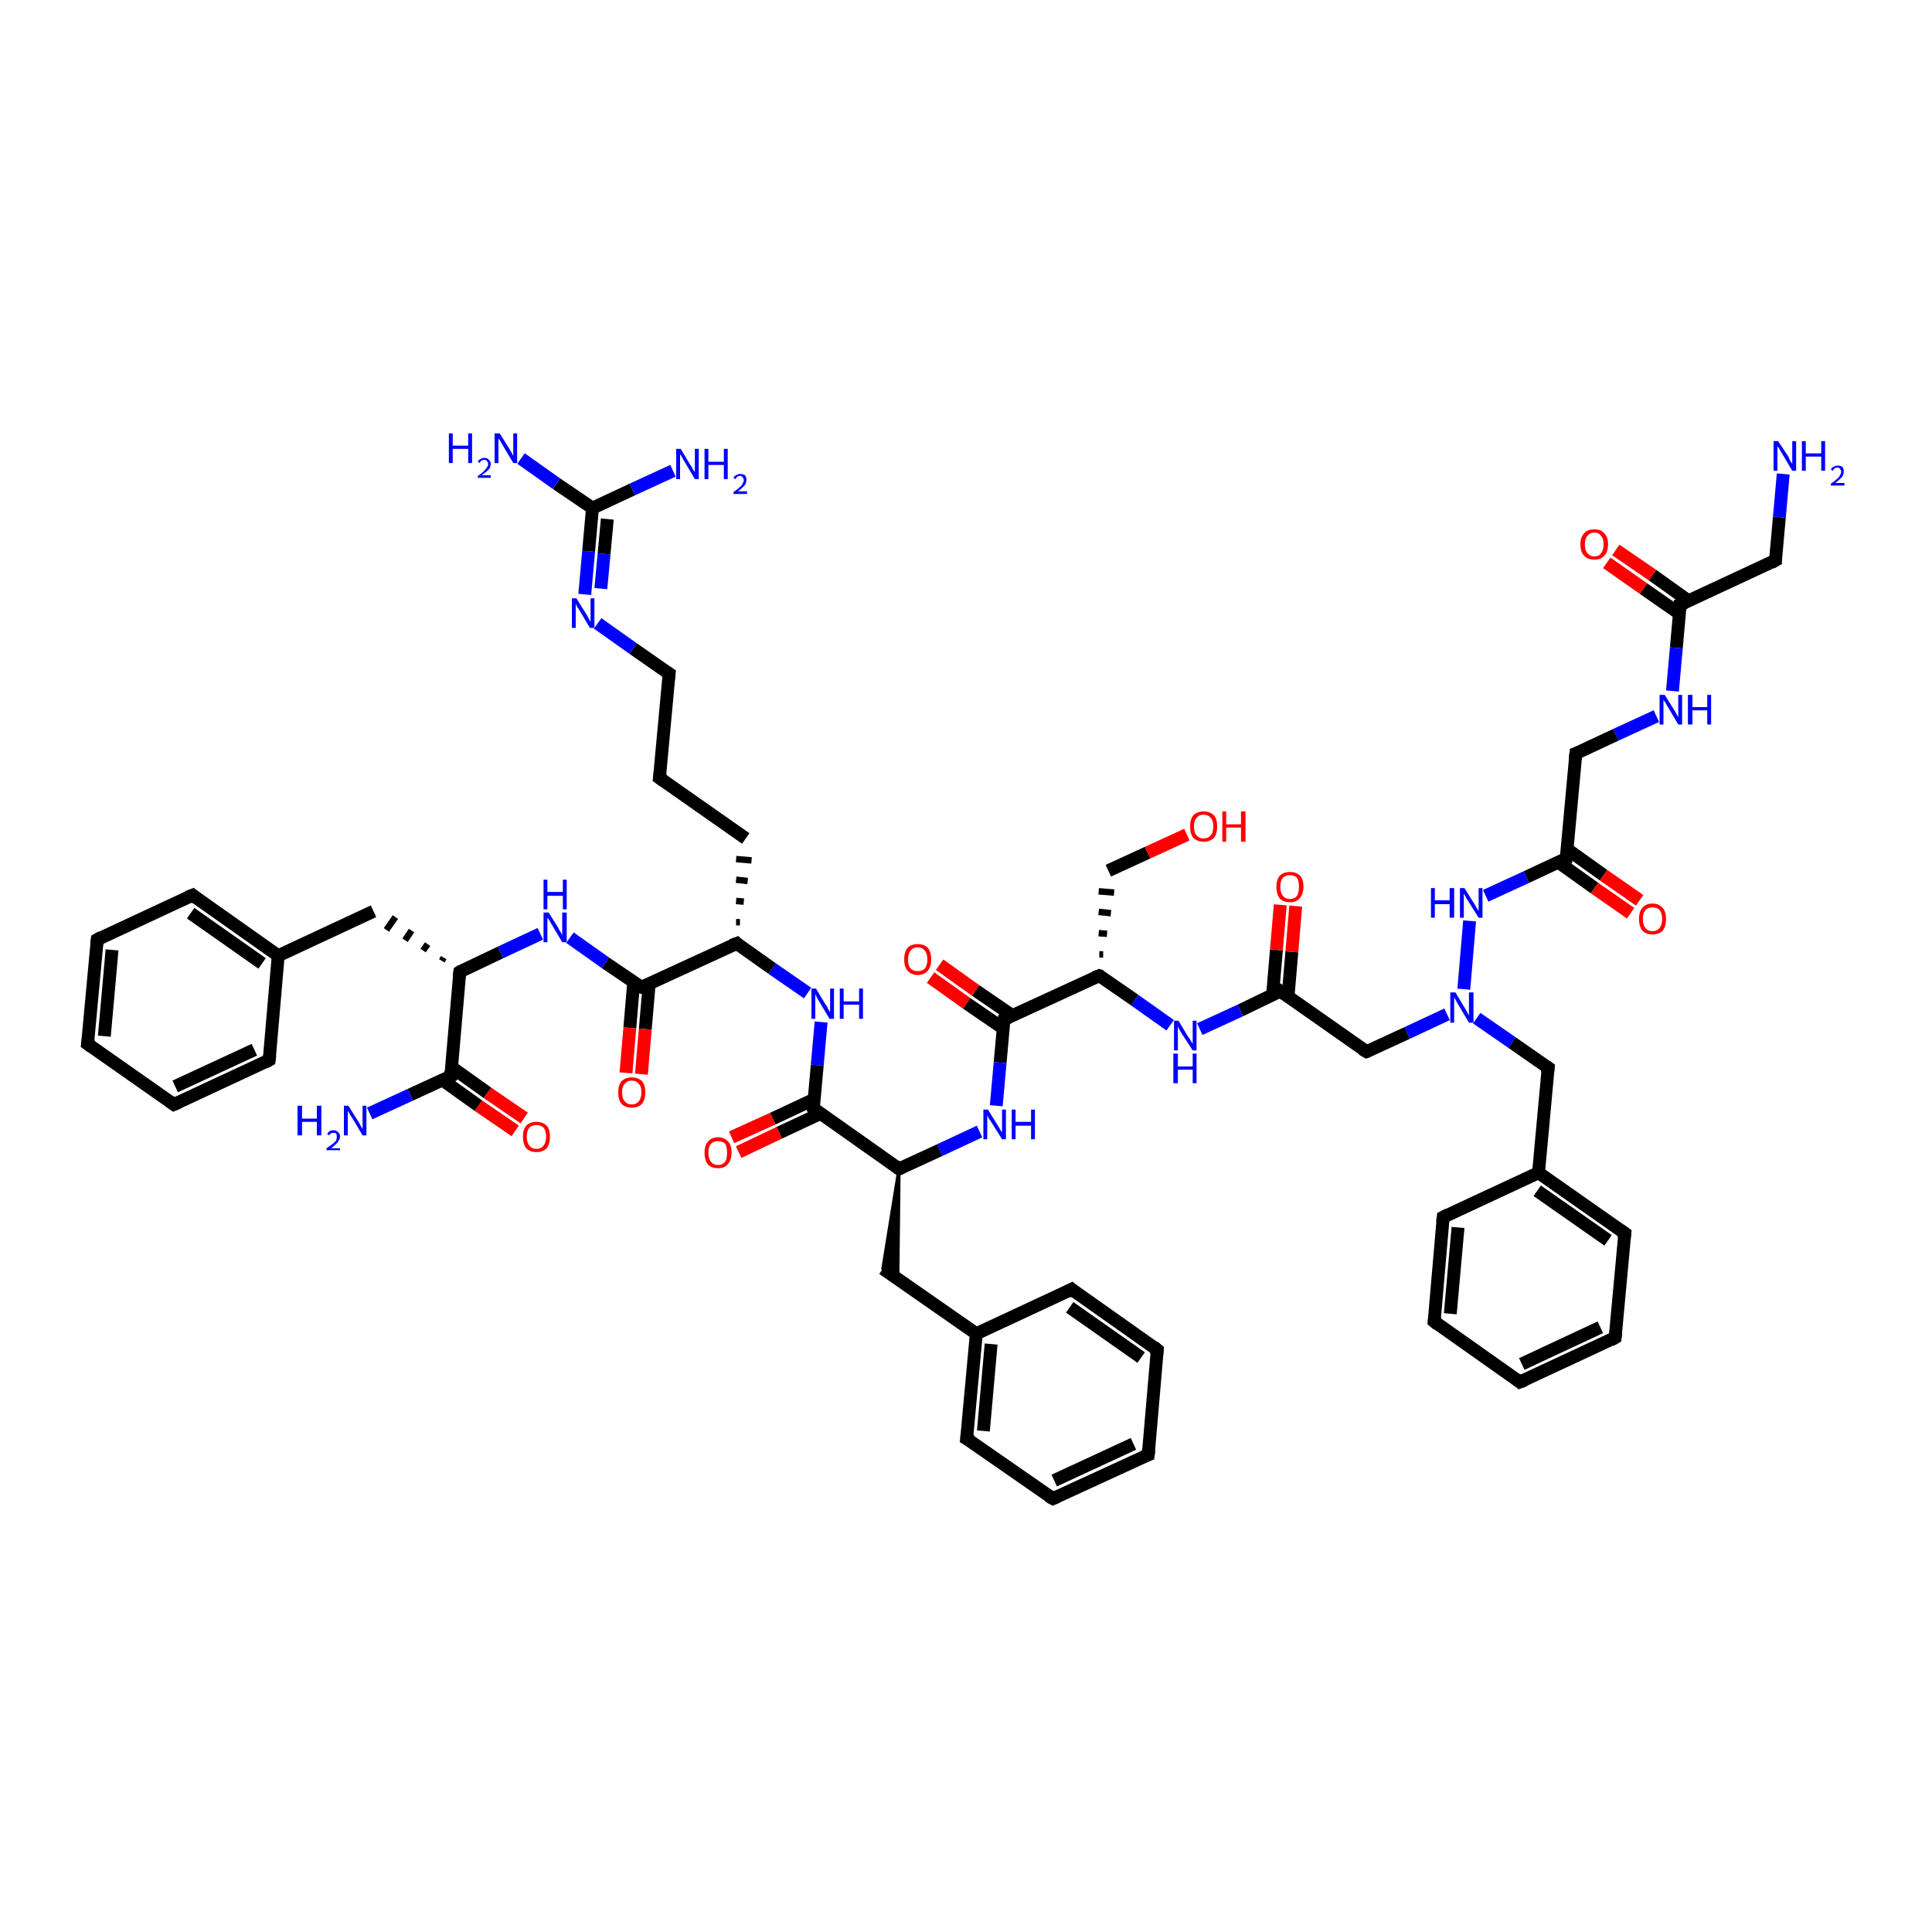 <?xml version='1.0' encoding='iso-8859-1'?>
<svg version='1.1' baseProfile='full'
              xmlns='http://www.w3.org/2000/svg'
                      xmlns:rdkit='http://www.rdkit.org/xml'
                      xmlns:xlink='http://www.w3.org/1999/xlink'
                  xml:space='preserve'
width='300px' height='300px' viewBox='0 0 300 300'>
<!-- END OF HEADER -->
<rect style='opacity:1.0;fill:#FFFFFF;stroke:none' width='300.0' height='300.0' x='0.0' y='0.0'> </rect>
<path class='bond-0 atom-0 atom-1' d='M 276.9,73.6 L 276.3,80.3' style='fill:none;fill-rule:evenodd;stroke:#0000FF;stroke-width:2.0px;stroke-linecap:butt;stroke-linejoin:miter;stroke-opacity:1' />
<path class='bond-0 atom-0 atom-1' d='M 276.3,80.3 L 275.7,87.0' style='fill:none;fill-rule:evenodd;stroke:#000000;stroke-width:2.0px;stroke-linecap:butt;stroke-linejoin:miter;stroke-opacity:1' />
<path class='bond-1 atom-1 atom-2' d='M 275.7,87.0 L 260.9,93.9' style='fill:none;fill-rule:evenodd;stroke:#000000;stroke-width:2.0px;stroke-linecap:butt;stroke-linejoin:miter;stroke-opacity:1' />
<path class='bond-2 atom-2 atom-3' d='M 262.2,93.3 L 256.6,89.3' style='fill:none;fill-rule:evenodd;stroke:#000000;stroke-width:2.0px;stroke-linecap:butt;stroke-linejoin:miter;stroke-opacity:1' />
<path class='bond-2 atom-2 atom-3' d='M 256.6,89.3 L 250.9,85.4' style='fill:none;fill-rule:evenodd;stroke:#FF0000;stroke-width:2.0px;stroke-linecap:butt;stroke-linejoin:miter;stroke-opacity:1' />
<path class='bond-2 atom-2 atom-3' d='M 260.8,95.3 L 255.2,91.4' style='fill:none;fill-rule:evenodd;stroke:#000000;stroke-width:2.0px;stroke-linecap:butt;stroke-linejoin:miter;stroke-opacity:1' />
<path class='bond-2 atom-2 atom-3' d='M 255.2,91.4 L 249.5,87.4' style='fill:none;fill-rule:evenodd;stroke:#FF0000;stroke-width:2.0px;stroke-linecap:butt;stroke-linejoin:miter;stroke-opacity:1' />
<path class='bond-3 atom-2 atom-4' d='M 260.9,93.9 L 260.3,100.6' style='fill:none;fill-rule:evenodd;stroke:#000000;stroke-width:2.0px;stroke-linecap:butt;stroke-linejoin:miter;stroke-opacity:1' />
<path class='bond-3 atom-2 atom-4' d='M 260.3,100.6 L 259.7,107.3' style='fill:none;fill-rule:evenodd;stroke:#0000FF;stroke-width:2.0px;stroke-linecap:butt;stroke-linejoin:miter;stroke-opacity:1' />
<path class='bond-4 atom-4 atom-5' d='M 257.2,111.2 L 250.9,114.1' style='fill:none;fill-rule:evenodd;stroke:#0000FF;stroke-width:2.0px;stroke-linecap:butt;stroke-linejoin:miter;stroke-opacity:1' />
<path class='bond-4 atom-4 atom-5' d='M 250.9,114.1 L 244.7,117.0' style='fill:none;fill-rule:evenodd;stroke:#000000;stroke-width:2.0px;stroke-linecap:butt;stroke-linejoin:miter;stroke-opacity:1' />
<path class='bond-5 atom-5 atom-6' d='M 244.7,117.0 L 243.2,133.3' style='fill:none;fill-rule:evenodd;stroke:#000000;stroke-width:2.0px;stroke-linecap:butt;stroke-linejoin:miter;stroke-opacity:1' />
<path class='bond-6 atom-6 atom-7' d='M 242.0,133.9 L 247.6,137.9' style='fill:none;fill-rule:evenodd;stroke:#000000;stroke-width:2.0px;stroke-linecap:butt;stroke-linejoin:miter;stroke-opacity:1' />
<path class='bond-6 atom-6 atom-7' d='M 247.6,137.9 L 253.2,141.8' style='fill:none;fill-rule:evenodd;stroke:#FF0000;stroke-width:2.0px;stroke-linecap:butt;stroke-linejoin:miter;stroke-opacity:1' />
<path class='bond-6 atom-6 atom-7' d='M 243.4,131.9 L 249.0,135.9' style='fill:none;fill-rule:evenodd;stroke:#000000;stroke-width:2.0px;stroke-linecap:butt;stroke-linejoin:miter;stroke-opacity:1' />
<path class='bond-6 atom-6 atom-7' d='M 249.0,135.9 L 254.6,139.8' style='fill:none;fill-rule:evenodd;stroke:#FF0000;stroke-width:2.0px;stroke-linecap:butt;stroke-linejoin:miter;stroke-opacity:1' />
<path class='bond-7 atom-6 atom-8' d='M 243.2,133.3 L 237.0,136.2' style='fill:none;fill-rule:evenodd;stroke:#000000;stroke-width:2.0px;stroke-linecap:butt;stroke-linejoin:miter;stroke-opacity:1' />
<path class='bond-7 atom-6 atom-8' d='M 237.0,136.2 L 230.7,139.1' style='fill:none;fill-rule:evenodd;stroke:#0000FF;stroke-width:2.0px;stroke-linecap:butt;stroke-linejoin:miter;stroke-opacity:1' />
<path class='bond-8 atom-8 atom-9' d='M 228.2,143.0 L 227.3,153.6' style='fill:none;fill-rule:evenodd;stroke:#0000FF;stroke-width:2.0px;stroke-linecap:butt;stroke-linejoin:miter;stroke-opacity:1' />
<path class='bond-9 atom-9 atom-10' d='M 224.7,157.5 L 218.5,160.4' style='fill:none;fill-rule:evenodd;stroke:#0000FF;stroke-width:2.0px;stroke-linecap:butt;stroke-linejoin:miter;stroke-opacity:1' />
<path class='bond-9 atom-9 atom-10' d='M 218.5,160.4 L 212.2,163.3' style='fill:none;fill-rule:evenodd;stroke:#000000;stroke-width:2.0px;stroke-linecap:butt;stroke-linejoin:miter;stroke-opacity:1' />
<path class='bond-10 atom-10 atom-11' d='M 212.2,163.3 L 198.8,153.9' style='fill:none;fill-rule:evenodd;stroke:#000000;stroke-width:2.0px;stroke-linecap:butt;stroke-linejoin:miter;stroke-opacity:1' />
<path class='bond-11 atom-11 atom-12' d='M 200.0,154.8 L 200.6,147.8' style='fill:none;fill-rule:evenodd;stroke:#000000;stroke-width:2.0px;stroke-linecap:butt;stroke-linejoin:miter;stroke-opacity:1' />
<path class='bond-11 atom-11 atom-12' d='M 200.6,147.8 L 201.2,140.7' style='fill:none;fill-rule:evenodd;stroke:#FF0000;stroke-width:2.0px;stroke-linecap:butt;stroke-linejoin:miter;stroke-opacity:1' />
<path class='bond-11 atom-11 atom-12' d='M 197.6,154.5 L 198.2,147.5' style='fill:none;fill-rule:evenodd;stroke:#000000;stroke-width:2.0px;stroke-linecap:butt;stroke-linejoin:miter;stroke-opacity:1' />
<path class='bond-11 atom-11 atom-12' d='M 198.2,147.5 L 198.8,140.5' style='fill:none;fill-rule:evenodd;stroke:#FF0000;stroke-width:2.0px;stroke-linecap:butt;stroke-linejoin:miter;stroke-opacity:1' />
<path class='bond-12 atom-11 atom-13' d='M 198.8,153.9 L 192.6,156.9' style='fill:none;fill-rule:evenodd;stroke:#000000;stroke-width:2.0px;stroke-linecap:butt;stroke-linejoin:miter;stroke-opacity:1' />
<path class='bond-12 atom-11 atom-13' d='M 192.6,156.9 L 186.3,159.8' style='fill:none;fill-rule:evenodd;stroke:#0000FF;stroke-width:2.0px;stroke-linecap:butt;stroke-linejoin:miter;stroke-opacity:1' />
<path class='bond-13 atom-13 atom-14' d='M 181.7,159.2 L 176.2,155.3' style='fill:none;fill-rule:evenodd;stroke:#0000FF;stroke-width:2.0px;stroke-linecap:butt;stroke-linejoin:miter;stroke-opacity:1' />
<path class='bond-13 atom-13 atom-14' d='M 176.2,155.3 L 170.7,151.5' style='fill:none;fill-rule:evenodd;stroke:#000000;stroke-width:2.0px;stroke-linecap:butt;stroke-linejoin:miter;stroke-opacity:1' />
<path class='bond-14 atom-14 atom-15' d='M 171.3,148.2 L 170.7,148.2' style='fill:none;fill-rule:evenodd;stroke:#000000;stroke-width:1.0px;stroke-linecap:butt;stroke-linejoin:miter;stroke-opacity:1' />
<path class='bond-14 atom-14 atom-15' d='M 171.9,145.0 L 170.6,144.9' style='fill:none;fill-rule:evenodd;stroke:#000000;stroke-width:1.0px;stroke-linecap:butt;stroke-linejoin:miter;stroke-opacity:1' />
<path class='bond-14 atom-14 atom-15' d='M 172.5,141.8 L 170.6,141.6' style='fill:none;fill-rule:evenodd;stroke:#000000;stroke-width:1.0px;stroke-linecap:butt;stroke-linejoin:miter;stroke-opacity:1' />
<path class='bond-14 atom-14 atom-15' d='M 173.0,138.6 L 170.6,138.4' style='fill:none;fill-rule:evenodd;stroke:#000000;stroke-width:1.0px;stroke-linecap:butt;stroke-linejoin:miter;stroke-opacity:1' />
<path class='bond-15 atom-15 atom-16' d='M 172.1,135.2 L 178.2,132.4' style='fill:none;fill-rule:evenodd;stroke:#000000;stroke-width:2.0px;stroke-linecap:butt;stroke-linejoin:miter;stroke-opacity:1' />
<path class='bond-15 atom-15 atom-16' d='M 178.2,132.4 L 184.3,129.6' style='fill:none;fill-rule:evenodd;stroke:#FF0000;stroke-width:2.0px;stroke-linecap:butt;stroke-linejoin:miter;stroke-opacity:1' />
<path class='bond-16 atom-14 atom-17' d='M 170.7,151.5 L 155.9,158.3' style='fill:none;fill-rule:evenodd;stroke:#000000;stroke-width:2.0px;stroke-linecap:butt;stroke-linejoin:miter;stroke-opacity:1' />
<path class='bond-17 atom-17 atom-18' d='M 157.2,157.7 L 151.5,153.8' style='fill:none;fill-rule:evenodd;stroke:#000000;stroke-width:2.0px;stroke-linecap:butt;stroke-linejoin:miter;stroke-opacity:1' />
<path class='bond-17 atom-17 atom-18' d='M 151.5,153.8 L 145.9,149.8' style='fill:none;fill-rule:evenodd;stroke:#FF0000;stroke-width:2.0px;stroke-linecap:butt;stroke-linejoin:miter;stroke-opacity:1' />
<path class='bond-17 atom-17 atom-18' d='M 155.8,159.7 L 150.1,155.8' style='fill:none;fill-rule:evenodd;stroke:#000000;stroke-width:2.0px;stroke-linecap:butt;stroke-linejoin:miter;stroke-opacity:1' />
<path class='bond-17 atom-17 atom-18' d='M 150.1,155.8 L 144.5,151.8' style='fill:none;fill-rule:evenodd;stroke:#FF0000;stroke-width:2.0px;stroke-linecap:butt;stroke-linejoin:miter;stroke-opacity:1' />
<path class='bond-18 atom-17 atom-19' d='M 155.9,158.3 L 155.3,165.0' style='fill:none;fill-rule:evenodd;stroke:#000000;stroke-width:2.0px;stroke-linecap:butt;stroke-linejoin:miter;stroke-opacity:1' />
<path class='bond-18 atom-17 atom-19' d='M 155.3,165.0 L 154.7,171.7' style='fill:none;fill-rule:evenodd;stroke:#0000FF;stroke-width:2.0px;stroke-linecap:butt;stroke-linejoin:miter;stroke-opacity:1' />
<path class='bond-19 atom-19 atom-20' d='M 152.1,175.7 L 145.9,178.6' style='fill:none;fill-rule:evenodd;stroke:#0000FF;stroke-width:2.0px;stroke-linecap:butt;stroke-linejoin:miter;stroke-opacity:1' />
<path class='bond-19 atom-19 atom-20' d='M 145.9,178.6 L 139.6,181.5' style='fill:none;fill-rule:evenodd;stroke:#000000;stroke-width:2.0px;stroke-linecap:butt;stroke-linejoin:miter;stroke-opacity:1' />
<path class='bond-20 atom-20 atom-21' d='M 139.6,181.5 L 139.4,198.6 L 137.1,197.0 Z' style='fill:#000000;fill-rule:evenodd;fill-opacity:1;stroke:#000000;stroke-width:0.5px;stroke-linecap:butt;stroke-linejoin:miter;stroke-opacity:1;' />
<path class='bond-21 atom-21 atom-22' d='M 137.1,197.0 L 151.6,207.1' style='fill:none;fill-rule:evenodd;stroke:#000000;stroke-width:2.0px;stroke-linecap:butt;stroke-linejoin:miter;stroke-opacity:1' />
<path class='bond-22 atom-22 atom-23' d='M 151.6,207.1 L 150.1,223.4' style='fill:none;fill-rule:evenodd;stroke:#000000;stroke-width:2.0px;stroke-linecap:butt;stroke-linejoin:miter;stroke-opacity:1' />
<path class='bond-22 atom-22 atom-23' d='M 153.9,208.7 L 152.7,222.2' style='fill:none;fill-rule:evenodd;stroke:#000000;stroke-width:2.0px;stroke-linecap:butt;stroke-linejoin:miter;stroke-opacity:1' />
<path class='bond-23 atom-23 atom-24' d='M 150.1,223.4 L 163.5,232.7' style='fill:none;fill-rule:evenodd;stroke:#000000;stroke-width:2.0px;stroke-linecap:butt;stroke-linejoin:miter;stroke-opacity:1' />
<path class='bond-24 atom-24 atom-25' d='M 163.5,232.7 L 178.3,225.9' style='fill:none;fill-rule:evenodd;stroke:#000000;stroke-width:2.0px;stroke-linecap:butt;stroke-linejoin:miter;stroke-opacity:1' />
<path class='bond-24 atom-24 atom-25' d='M 163.7,229.9 L 176.0,224.2' style='fill:none;fill-rule:evenodd;stroke:#000000;stroke-width:2.0px;stroke-linecap:butt;stroke-linejoin:miter;stroke-opacity:1' />
<path class='bond-25 atom-25 atom-26' d='M 178.3,225.9 L 179.7,209.6' style='fill:none;fill-rule:evenodd;stroke:#000000;stroke-width:2.0px;stroke-linecap:butt;stroke-linejoin:miter;stroke-opacity:1' />
<path class='bond-26 atom-26 atom-27' d='M 179.7,209.6 L 166.4,200.2' style='fill:none;fill-rule:evenodd;stroke:#000000;stroke-width:2.0px;stroke-linecap:butt;stroke-linejoin:miter;stroke-opacity:1' />
<path class='bond-26 atom-26 atom-27' d='M 177.2,210.8 L 166.1,203.0' style='fill:none;fill-rule:evenodd;stroke:#000000;stroke-width:2.0px;stroke-linecap:butt;stroke-linejoin:miter;stroke-opacity:1' />
<path class='bond-27 atom-20 atom-28' d='M 139.6,181.5 L 126.3,172.1' style='fill:none;fill-rule:evenodd;stroke:#000000;stroke-width:2.0px;stroke-linecap:butt;stroke-linejoin:miter;stroke-opacity:1' />
<path class='bond-28 atom-28 atom-29' d='M 126.4,170.7 L 120.0,173.7' style='fill:none;fill-rule:evenodd;stroke:#000000;stroke-width:2.0px;stroke-linecap:butt;stroke-linejoin:miter;stroke-opacity:1' />
<path class='bond-28 atom-28 atom-29' d='M 120.0,173.7 L 113.6,176.6' style='fill:none;fill-rule:evenodd;stroke:#FF0000;stroke-width:2.0px;stroke-linecap:butt;stroke-linejoin:miter;stroke-opacity:1' />
<path class='bond-28 atom-28 atom-29' d='M 127.4,172.9 L 121.0,175.9' style='fill:none;fill-rule:evenodd;stroke:#000000;stroke-width:2.0px;stroke-linecap:butt;stroke-linejoin:miter;stroke-opacity:1' />
<path class='bond-28 atom-28 atom-29' d='M 121.0,175.9 L 114.7,178.9' style='fill:none;fill-rule:evenodd;stroke:#FF0000;stroke-width:2.0px;stroke-linecap:butt;stroke-linejoin:miter;stroke-opacity:1' />
<path class='bond-29 atom-28 atom-30' d='M 126.3,172.1 L 126.9,165.4' style='fill:none;fill-rule:evenodd;stroke:#000000;stroke-width:2.0px;stroke-linecap:butt;stroke-linejoin:miter;stroke-opacity:1' />
<path class='bond-29 atom-28 atom-30' d='M 126.9,165.4 L 127.5,158.7' style='fill:none;fill-rule:evenodd;stroke:#0000FF;stroke-width:2.0px;stroke-linecap:butt;stroke-linejoin:miter;stroke-opacity:1' />
<path class='bond-30 atom-30 atom-31' d='M 125.4,154.2 L 119.9,150.4' style='fill:none;fill-rule:evenodd;stroke:#0000FF;stroke-width:2.0px;stroke-linecap:butt;stroke-linejoin:miter;stroke-opacity:1' />
<path class='bond-30 atom-30 atom-31' d='M 119.9,150.4 L 114.4,146.5' style='fill:none;fill-rule:evenodd;stroke:#000000;stroke-width:2.0px;stroke-linecap:butt;stroke-linejoin:miter;stroke-opacity:1' />
<path class='bond-31 atom-31 atom-32' d='M 114.9,143.2 L 114.3,143.2' style='fill:none;fill-rule:evenodd;stroke:#000000;stroke-width:1.0px;stroke-linecap:butt;stroke-linejoin:miter;stroke-opacity:1' />
<path class='bond-31 atom-31 atom-32' d='M 115.5,140.0 L 114.3,139.9' style='fill:none;fill-rule:evenodd;stroke:#000000;stroke-width:1.0px;stroke-linecap:butt;stroke-linejoin:miter;stroke-opacity:1' />
<path class='bond-31 atom-31 atom-32' d='M 116.1,136.8 L 114.3,136.6' style='fill:none;fill-rule:evenodd;stroke:#000000;stroke-width:1.0px;stroke-linecap:butt;stroke-linejoin:miter;stroke-opacity:1' />
<path class='bond-31 atom-31 atom-32' d='M 116.7,133.6 L 114.3,133.4' style='fill:none;fill-rule:evenodd;stroke:#000000;stroke-width:1.0px;stroke-linecap:butt;stroke-linejoin:miter;stroke-opacity:1' />
<path class='bond-32 atom-32 atom-33' d='M 115.8,130.2 L 102.4,120.8' style='fill:none;fill-rule:evenodd;stroke:#000000;stroke-width:2.0px;stroke-linecap:butt;stroke-linejoin:miter;stroke-opacity:1' />
<path class='bond-33 atom-33 atom-34' d='M 102.4,120.8 L 103.9,104.6' style='fill:none;fill-rule:evenodd;stroke:#000000;stroke-width:2.0px;stroke-linecap:butt;stroke-linejoin:miter;stroke-opacity:1' />
<path class='bond-34 atom-34 atom-35' d='M 103.9,104.6 L 98.3,100.7' style='fill:none;fill-rule:evenodd;stroke:#000000;stroke-width:2.0px;stroke-linecap:butt;stroke-linejoin:miter;stroke-opacity:1' />
<path class='bond-34 atom-34 atom-35' d='M 98.3,100.7 L 92.8,96.8' style='fill:none;fill-rule:evenodd;stroke:#0000FF;stroke-width:2.0px;stroke-linecap:butt;stroke-linejoin:miter;stroke-opacity:1' />
<path class='bond-35 atom-35 atom-36' d='M 90.8,92.3 L 91.4,85.6' style='fill:none;fill-rule:evenodd;stroke:#0000FF;stroke-width:2.0px;stroke-linecap:butt;stroke-linejoin:miter;stroke-opacity:1' />
<path class='bond-35 atom-35 atom-36' d='M 91.4,85.6 L 92.0,78.9' style='fill:none;fill-rule:evenodd;stroke:#000000;stroke-width:2.0px;stroke-linecap:butt;stroke-linejoin:miter;stroke-opacity:1' />
<path class='bond-35 atom-35 atom-36' d='M 93.3,91.4 L 93.8,86.0' style='fill:none;fill-rule:evenodd;stroke:#0000FF;stroke-width:2.0px;stroke-linecap:butt;stroke-linejoin:miter;stroke-opacity:1' />
<path class='bond-35 atom-35 atom-36' d='M 93.8,86.0 L 94.3,80.6' style='fill:none;fill-rule:evenodd;stroke:#000000;stroke-width:2.0px;stroke-linecap:butt;stroke-linejoin:miter;stroke-opacity:1' />
<path class='bond-36 atom-36 atom-37' d='M 92.0,78.9 L 86.4,75.1' style='fill:none;fill-rule:evenodd;stroke:#000000;stroke-width:2.0px;stroke-linecap:butt;stroke-linejoin:miter;stroke-opacity:1' />
<path class='bond-36 atom-36 atom-37' d='M 86.4,75.1 L 80.9,71.2' style='fill:none;fill-rule:evenodd;stroke:#0000FF;stroke-width:2.0px;stroke-linecap:butt;stroke-linejoin:miter;stroke-opacity:1' />
<path class='bond-37 atom-36 atom-38' d='M 92.0,78.9 L 98.2,76.0' style='fill:none;fill-rule:evenodd;stroke:#000000;stroke-width:2.0px;stroke-linecap:butt;stroke-linejoin:miter;stroke-opacity:1' />
<path class='bond-37 atom-36 atom-38' d='M 98.2,76.0 L 104.5,73.1' style='fill:none;fill-rule:evenodd;stroke:#0000FF;stroke-width:2.0px;stroke-linecap:butt;stroke-linejoin:miter;stroke-opacity:1' />
<path class='bond-38 atom-31 atom-39' d='M 114.4,146.5 L 99.6,153.3' style='fill:none;fill-rule:evenodd;stroke:#000000;stroke-width:2.0px;stroke-linecap:butt;stroke-linejoin:miter;stroke-opacity:1' />
<path class='bond-39 atom-39 atom-40' d='M 98.4,152.5 L 97.8,159.6' style='fill:none;fill-rule:evenodd;stroke:#000000;stroke-width:2.0px;stroke-linecap:butt;stroke-linejoin:miter;stroke-opacity:1' />
<path class='bond-39 atom-39 atom-40' d='M 97.8,159.6 L 97.2,166.6' style='fill:none;fill-rule:evenodd;stroke:#FF0000;stroke-width:2.0px;stroke-linecap:butt;stroke-linejoin:miter;stroke-opacity:1' />
<path class='bond-39 atom-39 atom-40' d='M 100.8,152.8 L 100.2,159.8' style='fill:none;fill-rule:evenodd;stroke:#000000;stroke-width:2.0px;stroke-linecap:butt;stroke-linejoin:miter;stroke-opacity:1' />
<path class='bond-39 atom-39 atom-40' d='M 100.2,159.8 L 99.6,166.8' style='fill:none;fill-rule:evenodd;stroke:#FF0000;stroke-width:2.0px;stroke-linecap:butt;stroke-linejoin:miter;stroke-opacity:1' />
<path class='bond-40 atom-39 atom-41' d='M 99.6,153.3 L 94.0,149.5' style='fill:none;fill-rule:evenodd;stroke:#000000;stroke-width:2.0px;stroke-linecap:butt;stroke-linejoin:miter;stroke-opacity:1' />
<path class='bond-40 atom-39 atom-41' d='M 94.0,149.5 L 88.5,145.6' style='fill:none;fill-rule:evenodd;stroke:#0000FF;stroke-width:2.0px;stroke-linecap:butt;stroke-linejoin:miter;stroke-opacity:1' />
<path class='bond-41 atom-41 atom-42' d='M 83.9,145.0 L 77.7,147.9' style='fill:none;fill-rule:evenodd;stroke:#0000FF;stroke-width:2.0px;stroke-linecap:butt;stroke-linejoin:miter;stroke-opacity:1' />
<path class='bond-41 atom-41 atom-42' d='M 77.7,147.9 L 71.4,150.9' style='fill:none;fill-rule:evenodd;stroke:#000000;stroke-width:2.0px;stroke-linecap:butt;stroke-linejoin:miter;stroke-opacity:1' />
<path class='bond-42 atom-42 atom-43' d='M 68.9,148.7 L 68.6,149.2' style='fill:none;fill-rule:evenodd;stroke:#000000;stroke-width:1.0px;stroke-linecap:butt;stroke-linejoin:miter;stroke-opacity:1' />
<path class='bond-42 atom-42 atom-43' d='M 66.4,146.6 L 65.7,147.6' style='fill:none;fill-rule:evenodd;stroke:#000000;stroke-width:1.0px;stroke-linecap:butt;stroke-linejoin:miter;stroke-opacity:1' />
<path class='bond-42 atom-42 atom-43' d='M 63.9,144.5 L 62.9,146.0' style='fill:none;fill-rule:evenodd;stroke:#000000;stroke-width:1.0px;stroke-linecap:butt;stroke-linejoin:miter;stroke-opacity:1' />
<path class='bond-42 atom-42 atom-43' d='M 61.4,142.4 L 60.0,144.4' style='fill:none;fill-rule:evenodd;stroke:#000000;stroke-width:1.0px;stroke-linecap:butt;stroke-linejoin:miter;stroke-opacity:1' />
<path class='bond-43 atom-43 atom-44' d='M 58.0,141.5 L 43.2,148.4' style='fill:none;fill-rule:evenodd;stroke:#000000;stroke-width:2.0px;stroke-linecap:butt;stroke-linejoin:miter;stroke-opacity:1' />
<path class='bond-44 atom-44 atom-45' d='M 43.2,148.4 L 29.9,139.0' style='fill:none;fill-rule:evenodd;stroke:#000000;stroke-width:2.0px;stroke-linecap:butt;stroke-linejoin:miter;stroke-opacity:1' />
<path class='bond-44 atom-44 atom-45' d='M 40.7,149.6 L 29.6,141.8' style='fill:none;fill-rule:evenodd;stroke:#000000;stroke-width:2.0px;stroke-linecap:butt;stroke-linejoin:miter;stroke-opacity:1' />
<path class='bond-45 atom-45 atom-46' d='M 29.9,139.0 L 15.1,145.9' style='fill:none;fill-rule:evenodd;stroke:#000000;stroke-width:2.0px;stroke-linecap:butt;stroke-linejoin:miter;stroke-opacity:1' />
<path class='bond-46 atom-46 atom-47' d='M 15.1,145.9 L 13.6,162.1' style='fill:none;fill-rule:evenodd;stroke:#000000;stroke-width:2.0px;stroke-linecap:butt;stroke-linejoin:miter;stroke-opacity:1' />
<path class='bond-46 atom-46 atom-47' d='M 17.4,147.5 L 16.2,160.9' style='fill:none;fill-rule:evenodd;stroke:#000000;stroke-width:2.0px;stroke-linecap:butt;stroke-linejoin:miter;stroke-opacity:1' />
<path class='bond-47 atom-47 atom-48' d='M 13.6,162.1 L 27.0,171.5' style='fill:none;fill-rule:evenodd;stroke:#000000;stroke-width:2.0px;stroke-linecap:butt;stroke-linejoin:miter;stroke-opacity:1' />
<path class='bond-48 atom-48 atom-49' d='M 27.0,171.5 L 41.8,164.6' style='fill:none;fill-rule:evenodd;stroke:#000000;stroke-width:2.0px;stroke-linecap:butt;stroke-linejoin:miter;stroke-opacity:1' />
<path class='bond-48 atom-48 atom-49' d='M 27.2,168.7 L 39.5,163.0' style='fill:none;fill-rule:evenodd;stroke:#000000;stroke-width:2.0px;stroke-linecap:butt;stroke-linejoin:miter;stroke-opacity:1' />
<path class='bond-49 atom-42 atom-50' d='M 71.4,150.9 L 70.0,167.1' style='fill:none;fill-rule:evenodd;stroke:#000000;stroke-width:2.0px;stroke-linecap:butt;stroke-linejoin:miter;stroke-opacity:1' />
<path class='bond-50 atom-50 atom-51' d='M 70.0,167.1 L 63.7,170.0' style='fill:none;fill-rule:evenodd;stroke:#000000;stroke-width:2.0px;stroke-linecap:butt;stroke-linejoin:miter;stroke-opacity:1' />
<path class='bond-50 atom-50 atom-51' d='M 63.7,170.0 L 57.4,172.9' style='fill:none;fill-rule:evenodd;stroke:#0000FF;stroke-width:2.0px;stroke-linecap:butt;stroke-linejoin:miter;stroke-opacity:1' />
<path class='bond-51 atom-50 atom-52' d='M 68.7,167.7 L 74.3,171.7' style='fill:none;fill-rule:evenodd;stroke:#000000;stroke-width:2.0px;stroke-linecap:butt;stroke-linejoin:miter;stroke-opacity:1' />
<path class='bond-51 atom-50 atom-52' d='M 74.3,171.7 L 80.0,175.6' style='fill:none;fill-rule:evenodd;stroke:#FF0000;stroke-width:2.0px;stroke-linecap:butt;stroke-linejoin:miter;stroke-opacity:1' />
<path class='bond-51 atom-50 atom-52' d='M 70.1,165.7 L 75.7,169.7' style='fill:none;fill-rule:evenodd;stroke:#000000;stroke-width:2.0px;stroke-linecap:butt;stroke-linejoin:miter;stroke-opacity:1' />
<path class='bond-51 atom-50 atom-52' d='M 75.7,169.7 L 81.4,173.6' style='fill:none;fill-rule:evenodd;stroke:#FF0000;stroke-width:2.0px;stroke-linecap:butt;stroke-linejoin:miter;stroke-opacity:1' />
<path class='bond-52 atom-9 atom-53' d='M 229.3,158.1 L 234.8,161.9' style='fill:none;fill-rule:evenodd;stroke:#0000FF;stroke-width:2.0px;stroke-linecap:butt;stroke-linejoin:miter;stroke-opacity:1' />
<path class='bond-52 atom-9 atom-53' d='M 234.8,161.9 L 240.4,165.8' style='fill:none;fill-rule:evenodd;stroke:#000000;stroke-width:2.0px;stroke-linecap:butt;stroke-linejoin:miter;stroke-opacity:1' />
<path class='bond-53 atom-53 atom-54' d='M 240.4,165.8 L 238.9,182.1' style='fill:none;fill-rule:evenodd;stroke:#000000;stroke-width:2.0px;stroke-linecap:butt;stroke-linejoin:miter;stroke-opacity:1' />
<path class='bond-54 atom-54 atom-55' d='M 238.9,182.1 L 252.3,191.5' style='fill:none;fill-rule:evenodd;stroke:#000000;stroke-width:2.0px;stroke-linecap:butt;stroke-linejoin:miter;stroke-opacity:1' />
<path class='bond-54 atom-54 atom-55' d='M 238.7,184.9 L 249.7,192.6' style='fill:none;fill-rule:evenodd;stroke:#000000;stroke-width:2.0px;stroke-linecap:butt;stroke-linejoin:miter;stroke-opacity:1' />
<path class='bond-55 atom-55 atom-56' d='M 252.3,191.5 L 250.8,207.7' style='fill:none;fill-rule:evenodd;stroke:#000000;stroke-width:2.0px;stroke-linecap:butt;stroke-linejoin:miter;stroke-opacity:1' />
<path class='bond-56 atom-56 atom-57' d='M 250.8,207.7 L 236.0,214.6' style='fill:none;fill-rule:evenodd;stroke:#000000;stroke-width:2.0px;stroke-linecap:butt;stroke-linejoin:miter;stroke-opacity:1' />
<path class='bond-56 atom-56 atom-57' d='M 248.5,206.1 L 236.3,211.8' style='fill:none;fill-rule:evenodd;stroke:#000000;stroke-width:2.0px;stroke-linecap:butt;stroke-linejoin:miter;stroke-opacity:1' />
<path class='bond-57 atom-57 atom-58' d='M 236.0,214.6 L 222.7,205.2' style='fill:none;fill-rule:evenodd;stroke:#000000;stroke-width:2.0px;stroke-linecap:butt;stroke-linejoin:miter;stroke-opacity:1' />
<path class='bond-58 atom-58 atom-59' d='M 222.7,205.2 L 224.1,189.0' style='fill:none;fill-rule:evenodd;stroke:#000000;stroke-width:2.0px;stroke-linecap:butt;stroke-linejoin:miter;stroke-opacity:1' />
<path class='bond-58 atom-58 atom-59' d='M 225.2,204.0 L 226.4,190.6' style='fill:none;fill-rule:evenodd;stroke:#000000;stroke-width:2.0px;stroke-linecap:butt;stroke-linejoin:miter;stroke-opacity:1' />
<path class='bond-59 atom-27 atom-22' d='M 166.4,200.2 L 151.6,207.1' style='fill:none;fill-rule:evenodd;stroke:#000000;stroke-width:2.0px;stroke-linecap:butt;stroke-linejoin:miter;stroke-opacity:1' />
<path class='bond-60 atom-49 atom-44' d='M 41.8,164.6 L 43.2,148.4' style='fill:none;fill-rule:evenodd;stroke:#000000;stroke-width:2.0px;stroke-linecap:butt;stroke-linejoin:miter;stroke-opacity:1' />
<path class='bond-61 atom-59 atom-54' d='M 224.1,189.0 L 238.9,182.1' style='fill:none;fill-rule:evenodd;stroke:#000000;stroke-width:2.0px;stroke-linecap:butt;stroke-linejoin:miter;stroke-opacity:1' />
<path d='M 275.7,86.7 L 275.7,87.0 L 275.0,87.4' style='fill:none;stroke:#000000;stroke-width:2.0px;stroke-linecap:butt;stroke-linejoin:miter;stroke-opacity:1;' />
<path d='M 261.7,93.6 L 260.9,93.9 L 260.9,94.2' style='fill:none;stroke:#000000;stroke-width:2.0px;stroke-linecap:butt;stroke-linejoin:miter;stroke-opacity:1;' />
<path d='M 245.0,116.9 L 244.7,117.0 L 244.6,117.9' style='fill:none;stroke:#000000;stroke-width:2.0px;stroke-linecap:butt;stroke-linejoin:miter;stroke-opacity:1;' />
<path d='M 243.3,132.5 L 243.2,133.3 L 242.9,133.4' style='fill:none;stroke:#000000;stroke-width:2.0px;stroke-linecap:butt;stroke-linejoin:miter;stroke-opacity:1;' />
<path d='M 212.5,163.2 L 212.2,163.3 L 211.5,162.9' style='fill:none;stroke:#000000;stroke-width:2.0px;stroke-linecap:butt;stroke-linejoin:miter;stroke-opacity:1;' />
<path d='M 199.5,154.4 L 198.8,153.9 L 198.5,154.1' style='fill:none;stroke:#000000;stroke-width:2.0px;stroke-linecap:butt;stroke-linejoin:miter;stroke-opacity:1;' />
<path d='M 171.0,151.6 L 170.7,151.5 L 169.9,151.8' style='fill:none;stroke:#000000;stroke-width:2.0px;stroke-linecap:butt;stroke-linejoin:miter;stroke-opacity:1;' />
<path d='M 156.6,158.0 L 155.9,158.3 L 155.8,158.7' style='fill:none;stroke:#000000;stroke-width:2.0px;stroke-linecap:butt;stroke-linejoin:miter;stroke-opacity:1;' />
<path d='M 140.0,181.3 L 139.6,181.5 L 139.0,181.0' style='fill:none;stroke:#000000;stroke-width:2.0px;stroke-linecap:butt;stroke-linejoin:miter;stroke-opacity:1;' />
<path d='M 150.2,222.6 L 150.1,223.4 L 150.8,223.8' style='fill:none;stroke:#000000;stroke-width:2.0px;stroke-linecap:butt;stroke-linejoin:miter;stroke-opacity:1;' />
<path d='M 162.8,232.3 L 163.5,232.7 L 164.2,232.4' style='fill:none;stroke:#000000;stroke-width:2.0px;stroke-linecap:butt;stroke-linejoin:miter;stroke-opacity:1;' />
<path d='M 177.5,226.2 L 178.3,225.9 L 178.4,225.1' style='fill:none;stroke:#000000;stroke-width:2.0px;stroke-linecap:butt;stroke-linejoin:miter;stroke-opacity:1;' />
<path d='M 179.6,210.4 L 179.7,209.6 L 179.1,209.1' style='fill:none;stroke:#000000;stroke-width:2.0px;stroke-linecap:butt;stroke-linejoin:miter;stroke-opacity:1;' />
<path d='M 167.0,200.7 L 166.4,200.2 L 165.6,200.6' style='fill:none;stroke:#000000;stroke-width:2.0px;stroke-linecap:butt;stroke-linejoin:miter;stroke-opacity:1;' />
<path d='M 126.9,172.6 L 126.3,172.1 L 126.3,171.8' style='fill:none;stroke:#000000;stroke-width:2.0px;stroke-linecap:butt;stroke-linejoin:miter;stroke-opacity:1;' />
<path d='M 114.6,146.7 L 114.4,146.5 L 113.6,146.8' style='fill:none;stroke:#000000;stroke-width:2.0px;stroke-linecap:butt;stroke-linejoin:miter;stroke-opacity:1;' />
<path d='M 103.1,121.3 L 102.4,120.8 L 102.5,120.0' style='fill:none;stroke:#000000;stroke-width:2.0px;stroke-linecap:butt;stroke-linejoin:miter;stroke-opacity:1;' />
<path d='M 103.8,105.4 L 103.9,104.6 L 103.6,104.4' style='fill:none;stroke:#000000;stroke-width:2.0px;stroke-linecap:butt;stroke-linejoin:miter;stroke-opacity:1;' />
<path d='M 100.3,153.0 L 99.6,153.3 L 99.3,153.2' style='fill:none;stroke:#000000;stroke-width:2.0px;stroke-linecap:butt;stroke-linejoin:miter;stroke-opacity:1;' />
<path d='M 71.7,150.7 L 71.4,150.9 L 71.3,151.7' style='fill:none;stroke:#000000;stroke-width:2.0px;stroke-linecap:butt;stroke-linejoin:miter;stroke-opacity:1;' />
<path d='M 30.5,139.5 L 29.9,139.0 L 29.1,139.3' style='fill:none;stroke:#000000;stroke-width:2.0px;stroke-linecap:butt;stroke-linejoin:miter;stroke-opacity:1;' />
<path d='M 15.8,145.5 L 15.1,145.9 L 15.0,146.7' style='fill:none;stroke:#000000;stroke-width:2.0px;stroke-linecap:butt;stroke-linejoin:miter;stroke-opacity:1;' />
<path d='M 13.7,161.3 L 13.6,162.1 L 14.3,162.6' style='fill:none;stroke:#000000;stroke-width:2.0px;stroke-linecap:butt;stroke-linejoin:miter;stroke-opacity:1;' />
<path d='M 26.3,171.0 L 27.0,171.5 L 27.7,171.2' style='fill:none;stroke:#000000;stroke-width:2.0px;stroke-linecap:butt;stroke-linejoin:miter;stroke-opacity:1;' />
<path d='M 41.1,165.0 L 41.8,164.6 L 41.9,163.8' style='fill:none;stroke:#000000;stroke-width:2.0px;stroke-linecap:butt;stroke-linejoin:miter;stroke-opacity:1;' />
<path d='M 70.0,166.3 L 70.0,167.1 L 69.6,167.3' style='fill:none;stroke:#000000;stroke-width:2.0px;stroke-linecap:butt;stroke-linejoin:miter;stroke-opacity:1;' />
<path d='M 240.1,165.6 L 240.4,165.8 L 240.3,166.6' style='fill:none;stroke:#000000;stroke-width:2.0px;stroke-linecap:butt;stroke-linejoin:miter;stroke-opacity:1;' />
<path d='M 251.6,191.0 L 252.3,191.5 L 252.2,192.3' style='fill:none;stroke:#000000;stroke-width:2.0px;stroke-linecap:butt;stroke-linejoin:miter;stroke-opacity:1;' />
<path d='M 250.9,206.9 L 250.8,207.7 L 250.1,208.1' style='fill:none;stroke:#000000;stroke-width:2.0px;stroke-linecap:butt;stroke-linejoin:miter;stroke-opacity:1;' />
<path d='M 236.8,214.3 L 236.0,214.6 L 235.4,214.1' style='fill:none;stroke:#000000;stroke-width:2.0px;stroke-linecap:butt;stroke-linejoin:miter;stroke-opacity:1;' />
<path d='M 223.3,205.7 L 222.7,205.2 L 222.8,204.4' style='fill:none;stroke:#000000;stroke-width:2.0px;stroke-linecap:butt;stroke-linejoin:miter;stroke-opacity:1;' />
<path d='M 224.0,189.8 L 224.1,189.0 L 224.9,188.6' style='fill:none;stroke:#000000;stroke-width:2.0px;stroke-linecap:butt;stroke-linejoin:miter;stroke-opacity:1;' />
<path class='atom-0' d='M 276.1 68.5
L 277.7 70.9
Q 277.8 71.1, 278.0 71.6
Q 278.3 72.0, 278.3 72.0
L 278.3 68.5
L 278.9 68.5
L 278.9 73.1
L 278.3 73.1
L 276.7 70.4
Q 276.5 70.1, 276.3 69.7
Q 276.1 69.4, 276.0 69.3
L 276.0 73.1
L 275.4 73.1
L 275.4 68.5
L 276.1 68.5
' fill='#0000FF'/>
<path class='atom-0' d='M 279.8 68.5
L 280.4 68.5
L 280.4 70.4
L 282.8 70.4
L 282.8 68.5
L 283.4 68.5
L 283.4 73.1
L 282.8 73.1
L 282.8 70.9
L 280.4 70.9
L 280.4 73.1
L 279.8 73.1
L 279.8 68.5
' fill='#0000FF'/>
<path class='atom-0' d='M 284.3 72.9
Q 284.4 72.6, 284.7 72.5
Q 285.0 72.3, 285.3 72.3
Q 285.8 72.3, 286.1 72.5
Q 286.3 72.8, 286.3 73.2
Q 286.3 73.7, 286.0 74.1
Q 285.6 74.5, 285.0 75.0
L 286.4 75.0
L 286.4 75.4
L 284.3 75.4
L 284.3 75.1
Q 284.9 74.7, 285.2 74.4
Q 285.6 74.1, 285.7 73.8
Q 285.9 73.5, 285.9 73.3
Q 285.9 73.0, 285.7 72.8
Q 285.6 72.6, 285.3 72.6
Q 285.1 72.6, 284.9 72.7
Q 284.8 72.8, 284.6 73.1
L 284.3 72.9
' fill='#0000FF'/>
<path class='atom-3' d='M 245.4 84.5
Q 245.4 83.4, 246.0 82.8
Q 246.5 82.2, 247.6 82.2
Q 248.6 82.2, 249.1 82.8
Q 249.7 83.4, 249.7 84.5
Q 249.7 85.7, 249.1 86.3
Q 248.6 86.9, 247.6 86.9
Q 246.5 86.9, 246.0 86.3
Q 245.4 85.7, 245.4 84.5
M 247.6 86.4
Q 248.3 86.4, 248.6 85.9
Q 249.0 85.5, 249.0 84.5
Q 249.0 83.6, 248.6 83.2
Q 248.3 82.7, 247.6 82.7
Q 246.9 82.7, 246.5 83.2
Q 246.1 83.6, 246.1 84.5
Q 246.1 85.5, 246.5 85.9
Q 246.9 86.4, 247.6 86.4
' fill='#FF0000'/>
<path class='atom-4' d='M 258.5 107.9
L 260.0 110.3
Q 260.1 110.5, 260.4 111.0
Q 260.6 111.4, 260.6 111.4
L 260.6 107.9
L 261.2 107.9
L 261.2 112.5
L 260.6 112.5
L 259.0 109.8
Q 258.8 109.5, 258.6 109.1
Q 258.4 108.8, 258.3 108.7
L 258.3 112.5
L 257.7 112.5
L 257.7 107.9
L 258.5 107.9
' fill='#0000FF'/>
<path class='atom-4' d='M 262.1 107.9
L 262.8 107.9
L 262.8 109.8
L 265.1 109.8
L 265.1 107.9
L 265.7 107.9
L 265.7 112.5
L 265.1 112.5
L 265.1 110.3
L 262.8 110.3
L 262.8 112.5
L 262.1 112.5
L 262.1 107.9
' fill='#0000FF'/>
<path class='atom-7' d='M 254.5 142.7
Q 254.5 141.6, 255.0 141.0
Q 255.6 140.3, 256.6 140.3
Q 257.6 140.3, 258.2 141.0
Q 258.7 141.6, 258.7 142.7
Q 258.7 143.8, 258.2 144.5
Q 257.6 145.1, 256.6 145.1
Q 255.6 145.1, 255.0 144.5
Q 254.5 143.8, 254.5 142.7
M 256.6 144.6
Q 257.3 144.6, 257.7 144.1
Q 258.1 143.6, 258.1 142.7
Q 258.1 141.8, 257.7 141.3
Q 257.3 140.9, 256.6 140.9
Q 255.9 140.9, 255.5 141.3
Q 255.1 141.8, 255.1 142.7
Q 255.1 143.6, 255.5 144.1
Q 255.9 144.6, 256.6 144.6
' fill='#FF0000'/>
<path class='atom-8' d='M 222.2 137.9
L 222.8 137.9
L 222.8 139.8
L 225.1 139.8
L 225.1 137.9
L 225.8 137.9
L 225.8 142.5
L 225.1 142.5
L 225.1 140.4
L 222.8 140.4
L 222.8 142.5
L 222.2 142.5
L 222.2 137.9
' fill='#0000FF'/>
<path class='atom-8' d='M 227.4 137.9
L 228.9 140.3
Q 229.1 140.6, 229.3 141.0
Q 229.6 141.4, 229.6 141.5
L 229.6 137.9
L 230.2 137.9
L 230.2 142.5
L 229.6 142.5
L 227.9 139.8
Q 227.7 139.5, 227.5 139.1
Q 227.3 138.8, 227.3 138.7
L 227.3 142.5
L 226.7 142.5
L 226.7 137.9
L 227.4 137.9
' fill='#0000FF'/>
<path class='atom-9' d='M 226.0 154.1
L 227.5 156.6
Q 227.6 156.8, 227.9 157.3
Q 228.1 157.7, 228.1 157.7
L 228.1 154.1
L 228.8 154.1
L 228.8 158.8
L 228.1 158.8
L 226.5 156.1
Q 226.3 155.8, 226.1 155.4
Q 225.9 155.0, 225.8 154.9
L 225.8 158.8
L 225.2 158.8
L 225.2 154.1
L 226.0 154.1
' fill='#0000FF'/>
<path class='atom-12' d='M 198.2 137.7
Q 198.2 136.6, 198.7 136.0
Q 199.3 135.4, 200.3 135.4
Q 201.3 135.4, 201.9 136.0
Q 202.4 136.6, 202.4 137.7
Q 202.4 138.8, 201.8 139.5
Q 201.3 140.1, 200.3 140.1
Q 199.3 140.1, 198.7 139.5
Q 198.2 138.8, 198.2 137.7
M 200.3 139.6
Q 201.0 139.6, 201.4 139.1
Q 201.7 138.6, 201.7 137.7
Q 201.7 136.8, 201.4 136.3
Q 201.0 135.9, 200.3 135.9
Q 199.6 135.9, 199.2 136.3
Q 198.8 136.8, 198.8 137.7
Q 198.8 138.6, 199.2 139.1
Q 199.6 139.6, 200.3 139.6
' fill='#FF0000'/>
<path class='atom-13' d='M 183.0 158.5
L 184.5 161.0
Q 184.7 161.2, 184.9 161.6
Q 185.2 162.1, 185.2 162.1
L 185.2 158.5
L 185.8 158.5
L 185.8 163.1
L 185.2 163.1
L 183.5 160.5
Q 183.3 160.2, 183.1 159.8
Q 182.9 159.4, 182.9 159.3
L 182.9 163.1
L 182.3 163.1
L 182.3 158.5
L 183.0 158.5
' fill='#0000FF'/>
<path class='atom-13' d='M 182.2 163.6
L 182.9 163.6
L 182.9 165.6
L 185.2 165.6
L 185.2 163.6
L 185.8 163.6
L 185.8 168.2
L 185.2 168.2
L 185.2 166.1
L 182.9 166.1
L 182.9 168.2
L 182.2 168.2
L 182.2 163.6
' fill='#0000FF'/>
<path class='atom-16' d='M 184.8 128.3
Q 184.8 127.2, 185.3 126.6
Q 185.9 126.0, 186.9 126.0
Q 187.9 126.0, 188.5 126.6
Q 189.0 127.2, 189.0 128.3
Q 189.0 129.5, 188.5 130.1
Q 187.9 130.7, 186.9 130.7
Q 185.9 130.7, 185.3 130.1
Q 184.8 129.5, 184.8 128.3
M 186.9 130.2
Q 187.6 130.2, 188.0 129.7
Q 188.4 129.3, 188.4 128.3
Q 188.4 127.4, 188.0 127.0
Q 187.6 126.5, 186.9 126.5
Q 186.2 126.5, 185.8 127.0
Q 185.4 127.4, 185.4 128.3
Q 185.4 129.3, 185.8 129.7
Q 186.2 130.2, 186.9 130.2
' fill='#FF0000'/>
<path class='atom-16' d='M 189.8 126.0
L 190.4 126.0
L 190.4 128.0
L 192.7 128.0
L 192.7 126.0
L 193.4 126.0
L 193.4 130.7
L 192.7 130.7
L 192.7 128.5
L 190.4 128.5
L 190.4 130.7
L 189.8 130.7
L 189.8 126.0
' fill='#FF0000'/>
<path class='atom-18' d='M 140.4 149.0
Q 140.4 147.9, 140.9 147.2
Q 141.5 146.6, 142.5 146.6
Q 143.5 146.6, 144.1 147.2
Q 144.6 147.9, 144.6 149.0
Q 144.6 150.1, 144.1 150.7
Q 143.5 151.4, 142.5 151.4
Q 141.5 151.4, 140.9 150.7
Q 140.4 150.1, 140.4 149.0
M 142.5 150.8
Q 143.2 150.8, 143.6 150.4
Q 144.0 149.9, 144.0 149.0
Q 144.0 148.1, 143.6 147.6
Q 143.2 147.1, 142.5 147.1
Q 141.8 147.1, 141.4 147.6
Q 141.0 148.1, 141.0 149.0
Q 141.0 149.9, 141.4 150.4
Q 141.8 150.8, 142.5 150.8
' fill='#FF0000'/>
<path class='atom-19' d='M 153.4 172.3
L 154.9 174.7
Q 155.1 175.0, 155.3 175.4
Q 155.6 175.8, 155.6 175.9
L 155.6 172.3
L 156.2 172.3
L 156.2 176.9
L 155.6 176.9
L 153.9 174.2
Q 153.7 173.9, 153.5 173.6
Q 153.3 173.2, 153.3 173.1
L 153.3 176.9
L 152.7 176.9
L 152.7 172.3
L 153.4 172.3
' fill='#0000FF'/>
<path class='atom-19' d='M 157.1 172.3
L 157.7 172.3
L 157.7 174.2
L 160.1 174.2
L 160.1 172.3
L 160.7 172.3
L 160.7 176.9
L 160.1 176.9
L 160.1 174.8
L 157.7 174.8
L 157.7 176.9
L 157.1 176.9
L 157.1 172.3
' fill='#0000FF'/>
<path class='atom-29' d='M 109.4 179.0
Q 109.4 177.9, 109.9 177.3
Q 110.5 176.6, 111.5 176.6
Q 112.5 176.6, 113.1 177.3
Q 113.6 177.9, 113.6 179.0
Q 113.6 180.1, 113.0 180.8
Q 112.5 181.4, 111.5 181.4
Q 110.5 181.4, 109.9 180.8
Q 109.4 180.1, 109.4 179.0
M 111.5 180.9
Q 112.2 180.9, 112.6 180.4
Q 112.9 179.9, 112.9 179.0
Q 112.9 178.1, 112.6 177.6
Q 112.2 177.2, 111.5 177.2
Q 110.8 177.2, 110.4 177.6
Q 110.0 178.1, 110.0 179.0
Q 110.0 179.9, 110.4 180.4
Q 110.8 180.9, 111.5 180.9
' fill='#FF0000'/>
<path class='atom-30' d='M 126.7 153.5
L 128.2 156.0
Q 128.4 156.2, 128.6 156.7
Q 128.8 157.1, 128.9 157.1
L 128.9 153.5
L 129.5 153.5
L 129.5 158.2
L 128.8 158.2
L 127.2 155.5
Q 127.0 155.2, 126.8 154.8
Q 126.6 154.4, 126.6 154.3
L 126.6 158.2
L 126.0 158.2
L 126.0 153.5
L 126.7 153.5
' fill='#0000FF'/>
<path class='atom-30' d='M 130.4 153.5
L 131.0 153.5
L 131.0 155.5
L 133.4 155.5
L 133.4 153.5
L 134.0 153.5
L 134.0 158.2
L 133.4 158.2
L 133.4 156.0
L 131.0 156.0
L 131.0 158.2
L 130.4 158.2
L 130.4 153.5
' fill='#0000FF'/>
<path class='atom-35' d='M 89.5 92.9
L 91.0 95.3
Q 91.2 95.6, 91.4 96.0
Q 91.6 96.5, 91.7 96.5
L 91.7 92.9
L 92.3 92.9
L 92.3 97.5
L 91.6 97.5
L 90.0 94.8
Q 89.8 94.5, 89.6 94.2
Q 89.4 93.8, 89.4 93.7
L 89.4 97.5
L 88.8 97.5
L 88.8 92.9
L 89.5 92.9
' fill='#0000FF'/>
<path class='atom-37' d='M 69.7 67.3
L 70.3 67.3
L 70.3 69.2
L 72.7 69.2
L 72.7 67.3
L 73.3 67.3
L 73.3 71.9
L 72.7 71.9
L 72.7 69.7
L 70.3 69.7
L 70.3 71.9
L 69.7 71.9
L 69.7 67.3
' fill='#0000FF'/>
<path class='atom-37' d='M 74.2 71.7
Q 74.3 71.4, 74.6 71.3
Q 74.8 71.1, 75.2 71.1
Q 75.7 71.1, 75.9 71.4
Q 76.2 71.6, 76.2 72.0
Q 76.2 72.5, 75.9 72.9
Q 75.5 73.3, 74.8 73.8
L 76.2 73.8
L 76.2 74.2
L 74.2 74.2
L 74.2 73.9
Q 74.8 73.5, 75.1 73.2
Q 75.4 72.9, 75.6 72.6
Q 75.8 72.3, 75.8 72.1
Q 75.8 71.8, 75.6 71.6
Q 75.5 71.4, 75.2 71.4
Q 75.0 71.4, 74.8 71.5
Q 74.6 71.6, 74.5 71.9
L 74.2 71.7
' fill='#0000FF'/>
<path class='atom-37' d='M 77.6 67.3
L 79.1 69.7
Q 79.2 69.9, 79.5 70.4
Q 79.7 70.8, 79.7 70.8
L 79.7 67.3
L 80.3 67.3
L 80.3 71.9
L 79.7 71.9
L 78.1 69.2
Q 77.9 68.9, 77.7 68.5
Q 77.5 68.2, 77.4 68.1
L 77.4 71.9
L 76.8 71.9
L 76.8 67.3
L 77.6 67.3
' fill='#0000FF'/>
<path class='atom-38' d='M 105.7 69.7
L 107.2 72.2
Q 107.4 72.4, 107.6 72.9
Q 107.9 73.3, 107.9 73.3
L 107.9 69.7
L 108.5 69.7
L 108.5 74.4
L 107.9 74.4
L 106.3 71.7
Q 106.1 71.4, 105.9 71.0
Q 105.7 70.7, 105.6 70.5
L 105.6 74.4
L 105.0 74.4
L 105.0 69.7
L 105.7 69.7
' fill='#0000FF'/>
<path class='atom-38' d='M 109.4 69.7
L 110.0 69.7
L 110.0 71.7
L 112.4 71.7
L 112.4 69.7
L 113.0 69.7
L 113.0 74.4
L 112.4 74.4
L 112.4 72.2
L 110.0 72.2
L 110.0 74.4
L 109.4 74.4
L 109.4 69.7
' fill='#0000FF'/>
<path class='atom-38' d='M 113.9 74.2
Q 114.0 73.9, 114.3 73.8
Q 114.6 73.6, 114.9 73.6
Q 115.4 73.6, 115.7 73.8
Q 115.9 74.1, 115.9 74.5
Q 115.9 75.0, 115.6 75.4
Q 115.2 75.8, 114.6 76.3
L 116.0 76.3
L 116.0 76.7
L 113.9 76.7
L 113.9 76.4
Q 114.5 76.0, 114.8 75.7
Q 115.2 75.4, 115.3 75.1
Q 115.5 74.8, 115.5 74.6
Q 115.5 74.3, 115.3 74.1
Q 115.2 73.9, 114.9 73.9
Q 114.7 73.9, 114.5 74.0
Q 114.4 74.1, 114.2 74.4
L 113.9 74.2
' fill='#0000FF'/>
<path class='atom-40' d='M 96.0 169.6
Q 96.0 168.5, 96.5 167.9
Q 97.1 167.3, 98.1 167.3
Q 99.1 167.3, 99.7 167.9
Q 100.2 168.5, 100.2 169.6
Q 100.2 170.7, 99.7 171.4
Q 99.1 172.0, 98.1 172.0
Q 97.1 172.0, 96.5 171.4
Q 96.0 170.8, 96.0 169.6
M 98.1 171.5
Q 98.8 171.5, 99.2 171.0
Q 99.6 170.5, 99.6 169.6
Q 99.6 168.7, 99.2 168.3
Q 98.8 167.8, 98.1 167.8
Q 97.4 167.8, 97.0 168.3
Q 96.6 168.7, 96.6 169.6
Q 96.6 170.6, 97.0 171.0
Q 97.4 171.5, 98.1 171.5
' fill='#FF0000'/>
<path class='atom-41' d='M 85.2 141.7
L 86.7 144.1
Q 86.8 144.4, 87.1 144.8
Q 87.3 145.2, 87.3 145.3
L 87.3 141.7
L 88.0 141.7
L 88.0 146.3
L 87.3 146.3
L 85.7 143.6
Q 85.5 143.3, 85.3 142.9
Q 85.1 142.6, 85.0 142.5
L 85.0 146.3
L 84.4 146.3
L 84.4 141.7
L 85.2 141.7
' fill='#0000FF'/>
<path class='atom-41' d='M 84.4 136.6
L 85.0 136.6
L 85.0 138.5
L 87.4 138.5
L 87.4 136.6
L 88.0 136.6
L 88.0 141.2
L 87.4 141.2
L 87.4 139.1
L 85.0 139.1
L 85.0 141.2
L 84.4 141.2
L 84.4 136.6
' fill='#0000FF'/>
<path class='atom-51' d='M 46.2 171.7
L 46.9 171.7
L 46.9 173.7
L 49.2 173.7
L 49.2 171.7
L 49.9 171.7
L 49.9 176.3
L 49.2 176.3
L 49.2 174.2
L 46.9 174.2
L 46.9 176.3
L 46.2 176.3
L 46.2 171.7
' fill='#0000FF'/>
<path class='atom-51' d='M 50.8 176.1
Q 50.9 175.9, 51.1 175.7
Q 51.4 175.5, 51.8 175.5
Q 52.2 175.5, 52.5 175.8
Q 52.8 176.0, 52.8 176.5
Q 52.8 176.9, 52.4 177.4
Q 52.1 177.8, 51.4 178.3
L 52.8 178.3
L 52.8 178.6
L 50.7 178.6
L 50.7 178.3
Q 51.3 177.9, 51.7 177.6
Q 52.0 177.3, 52.2 177.1
Q 52.3 176.8, 52.3 176.5
Q 52.3 176.2, 52.2 176.0
Q 52.0 175.9, 51.8 175.9
Q 51.5 175.9, 51.4 176.0
Q 51.2 176.1, 51.1 176.3
L 50.8 176.1
' fill='#0000FF'/>
<path class='atom-51' d='M 54.1 171.7
L 55.6 174.1
Q 55.8 174.4, 56.0 174.8
Q 56.3 175.3, 56.3 175.3
L 56.3 171.7
L 56.9 171.7
L 56.9 176.3
L 56.3 176.3
L 54.7 173.6
Q 54.5 173.3, 54.3 173.0
Q 54.1 172.6, 54.0 172.5
L 54.0 176.3
L 53.4 176.3
L 53.4 171.7
L 54.1 171.7
' fill='#0000FF'/>
<path class='atom-52' d='M 81.2 176.5
Q 81.2 175.4, 81.7 174.8
Q 82.3 174.2, 83.3 174.2
Q 84.3 174.2, 84.9 174.8
Q 85.4 175.4, 85.4 176.5
Q 85.4 177.6, 84.9 178.3
Q 84.3 178.9, 83.3 178.9
Q 82.3 178.9, 81.7 178.3
Q 81.2 177.6, 81.2 176.5
M 83.3 178.4
Q 84.0 178.4, 84.4 177.9
Q 84.8 177.4, 84.8 176.5
Q 84.8 175.6, 84.4 175.1
Q 84.0 174.7, 83.3 174.7
Q 82.6 174.7, 82.2 175.1
Q 81.8 175.6, 81.8 176.5
Q 81.8 177.4, 82.2 177.9
Q 82.6 178.4, 83.3 178.4
' fill='#FF0000'/>
</svg>
